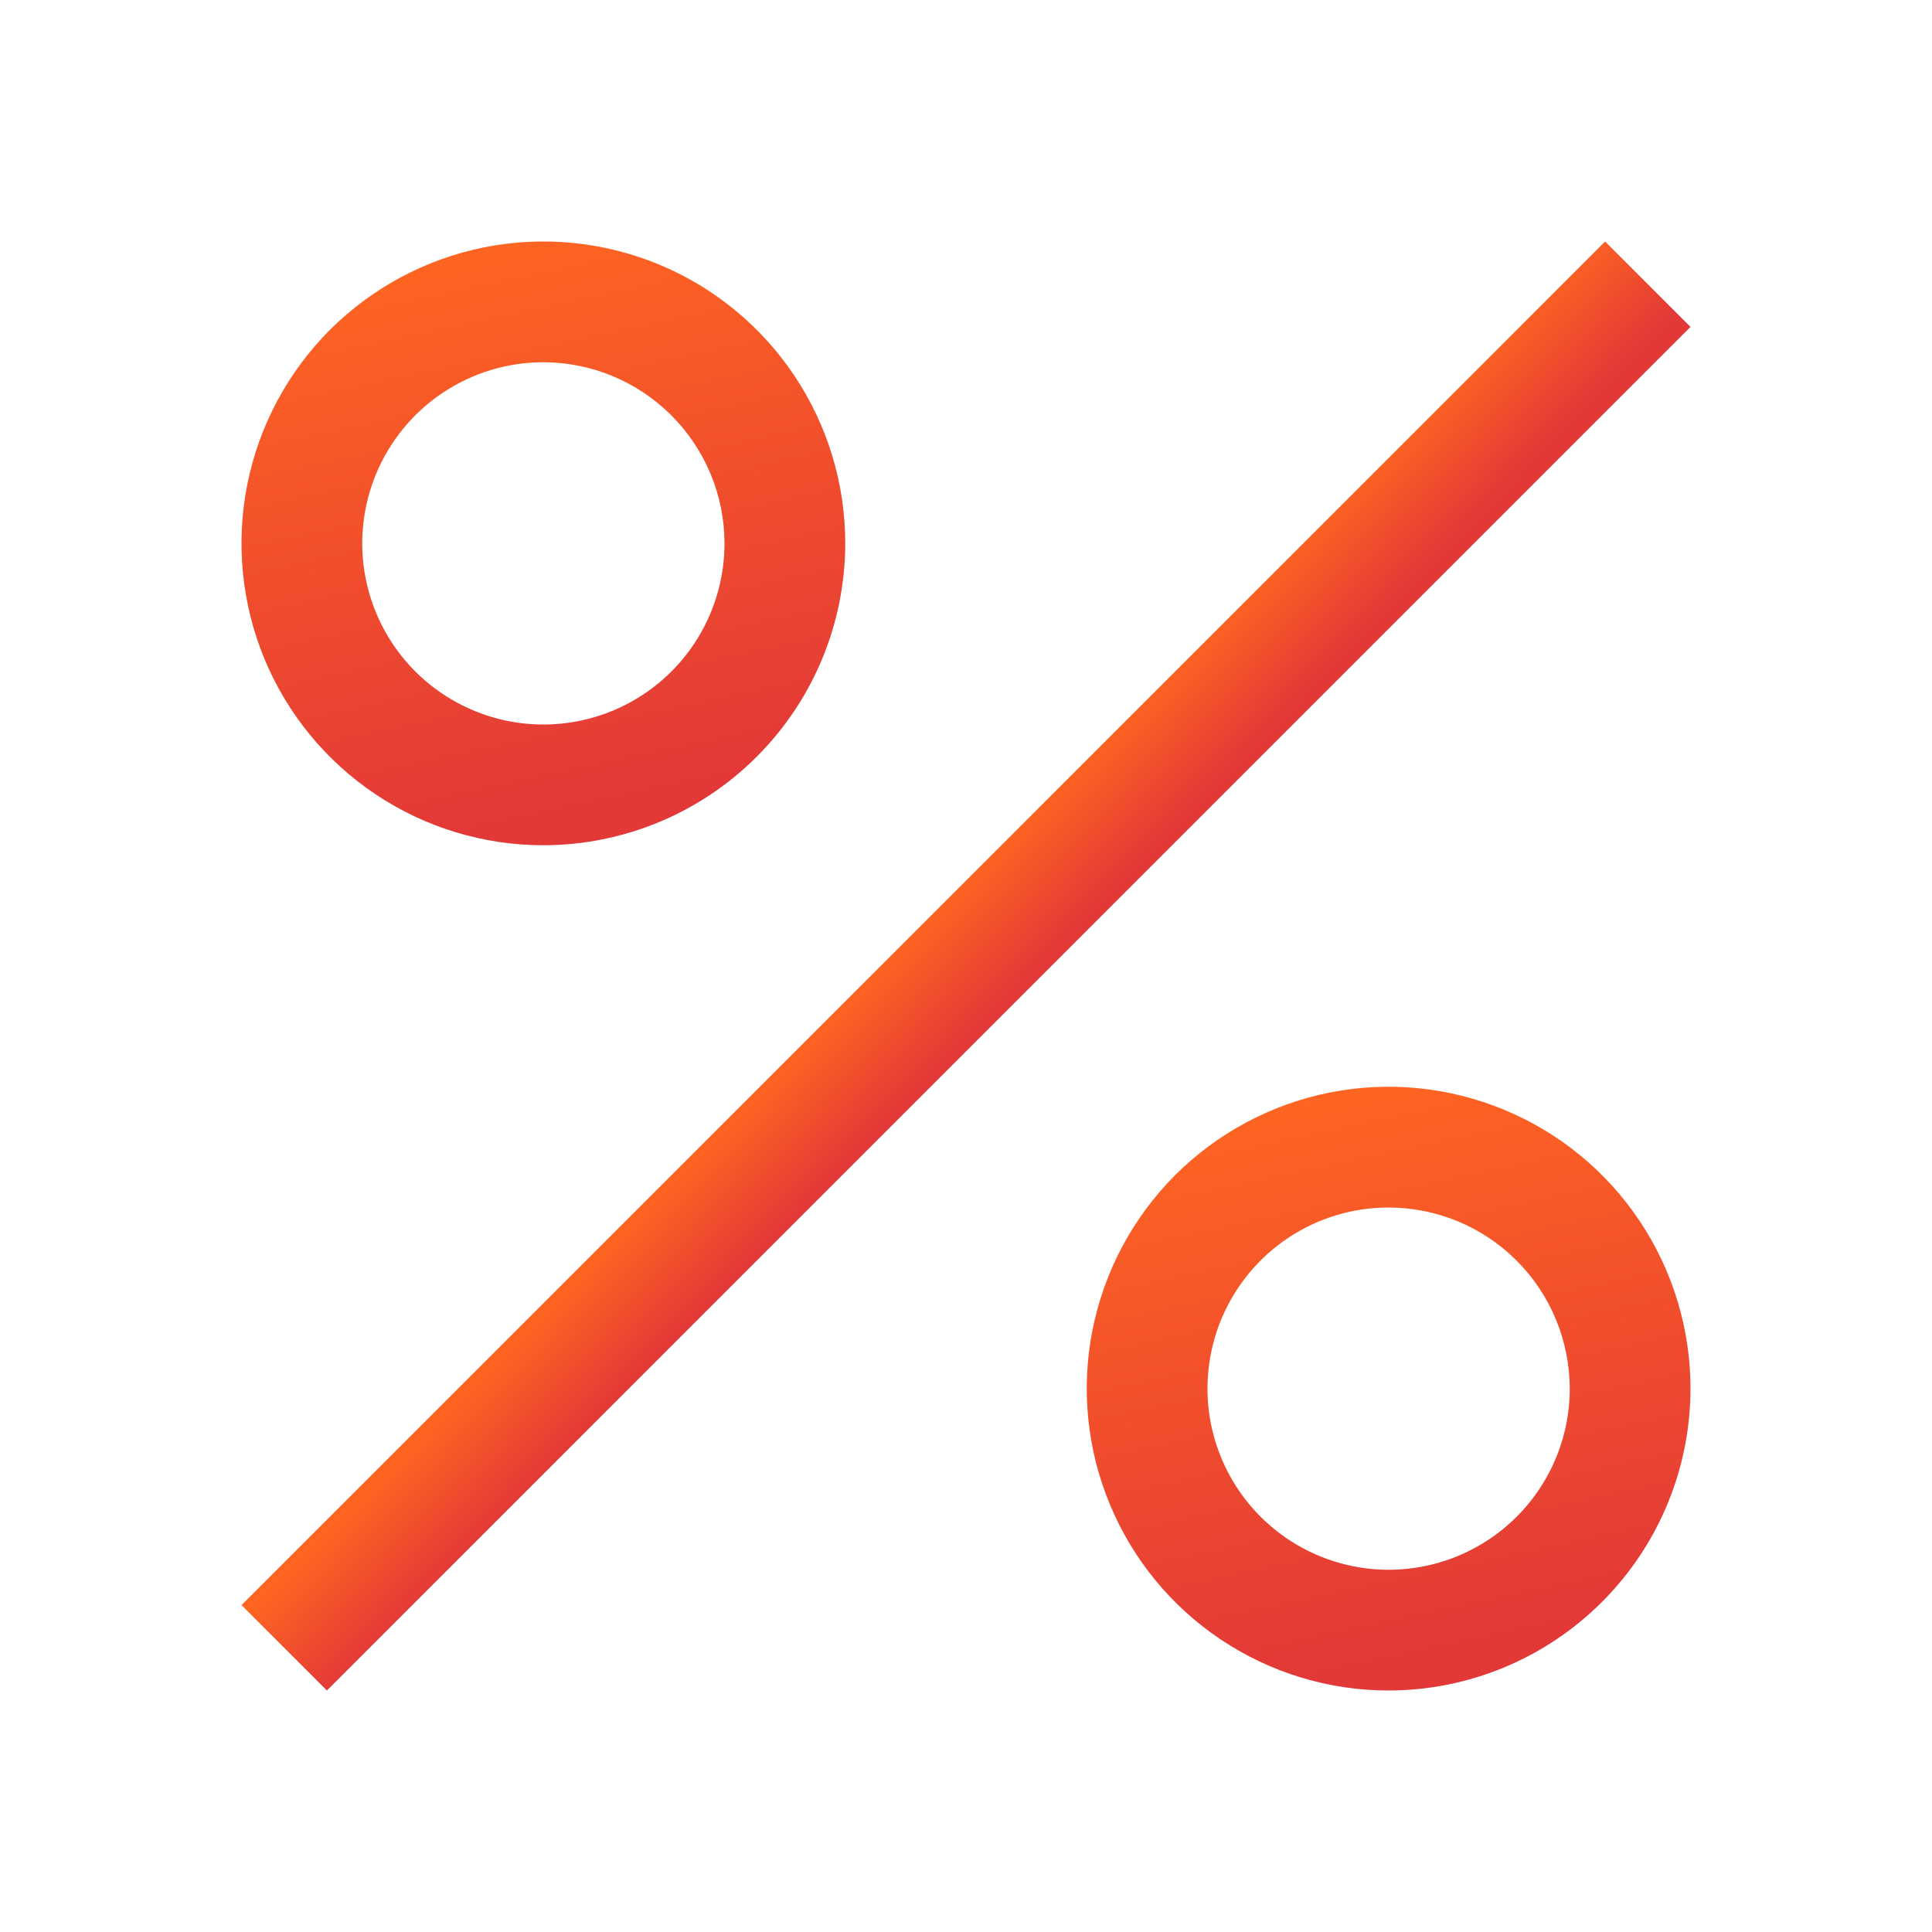 <svg width="24" height="24" viewBox="0 0 24 24" fill="none" xmlns="http://www.w3.org/2000/svg">
<g clip-path="url(#clip0_650_3124)">
<path d="M6.75 10.5C6.008 10.5 5.283 10.28 4.667 9.868C4.05 9.456 3.569 8.87 3.285 8.185C3.002 7.5 2.927 6.746 3.072 6.018C3.217 5.291 3.574 4.623 4.098 4.098C4.623 3.574 5.291 3.217 6.018 3.072C6.746 2.927 7.5 3.002 8.185 3.285C8.87 3.569 9.456 4.05 9.868 4.667C10.28 5.283 10.5 6.008 10.5 6.75C10.499 7.744 10.104 8.697 9.4 9.4C8.697 10.104 7.744 10.499 6.75 10.5V10.5ZM6.75 4.5C6.305 4.5 5.87 4.632 5.5 4.879C5.13 5.126 4.842 5.478 4.671 5.889C4.501 6.3 4.456 6.753 4.543 7.189C4.63 7.625 4.844 8.026 5.159 8.341C5.474 8.656 5.875 8.87 6.311 8.957C6.748 9.044 7.2 8.999 7.611 8.829C8.022 8.658 8.374 8.37 8.621 8C8.868 7.63 9 7.195 9 6.75C8.999 6.153 8.762 5.582 8.34 5.16C7.918 4.738 7.347 4.501 6.75 4.5V4.5Z" fill="url(#paint0_linear_650_3124)"/>
<path d="M19.939 3L3 19.939L4.061 21L21 4.061L19.939 3Z" fill="url(#paint1_linear_650_3124)"/>
<path d="M17.25 21C16.508 21 15.783 20.78 15.167 20.368C14.55 19.956 14.069 19.37 13.786 18.685C13.502 18 13.427 17.246 13.572 16.518C13.717 15.791 14.074 15.123 14.598 14.598C15.123 14.074 15.791 13.717 16.518 13.572C17.246 13.427 18 13.502 18.685 13.786C19.37 14.069 19.956 14.55 20.368 15.167C20.78 15.783 21 16.508 21 17.25C20.999 18.244 20.604 19.197 19.9 19.9C19.197 20.604 18.244 20.999 17.25 21V21ZM17.25 15C16.805 15 16.37 15.132 16 15.379C15.63 15.626 15.342 15.978 15.171 16.389C15.001 16.8 14.956 17.253 15.043 17.689C15.13 18.125 15.344 18.526 15.659 18.841C15.974 19.156 16.375 19.37 16.811 19.457C17.247 19.544 17.7 19.499 18.111 19.329C18.522 19.158 18.874 18.87 19.121 18.5C19.368 18.13 19.5 17.695 19.5 17.25C19.499 16.654 19.262 16.082 18.84 15.66C18.419 15.238 17.846 15.001 17.25 15V15Z" fill="url(#paint2_linear_650_3124)"/>
</g>
<defs>
<linearGradient id="paint0_linear_650_3124" x1="3" y1="3.59" x2="4.503" y2="10.641" gradientUnits="userSpaceOnUse">
<stop stop-color="#FF6521"/>
<stop offset="1" stop-color="#E23838"/>
</linearGradient>
<linearGradient id="paint1_linear_650_3124" x1="3.083" y1="20.023" x2="4.14" y2="21.051" gradientUnits="userSpaceOnUse">
<stop stop-color="#FF6521"/>
<stop offset="1" stop-color="#E23838"/>
</linearGradient>
<linearGradient id="paint2_linear_650_3124" x1="13.5" y1="14.09" x2="15.003" y2="21.141" gradientUnits="userSpaceOnUse">
<stop stop-color="#FF6521"/>
<stop offset="1" stop-color="#E23838"/>
</linearGradient>
<clipPath id="clip0_650_3124">
<rect width="24" height="24" fill="white"/>
</clipPath>
</defs>
</svg>
